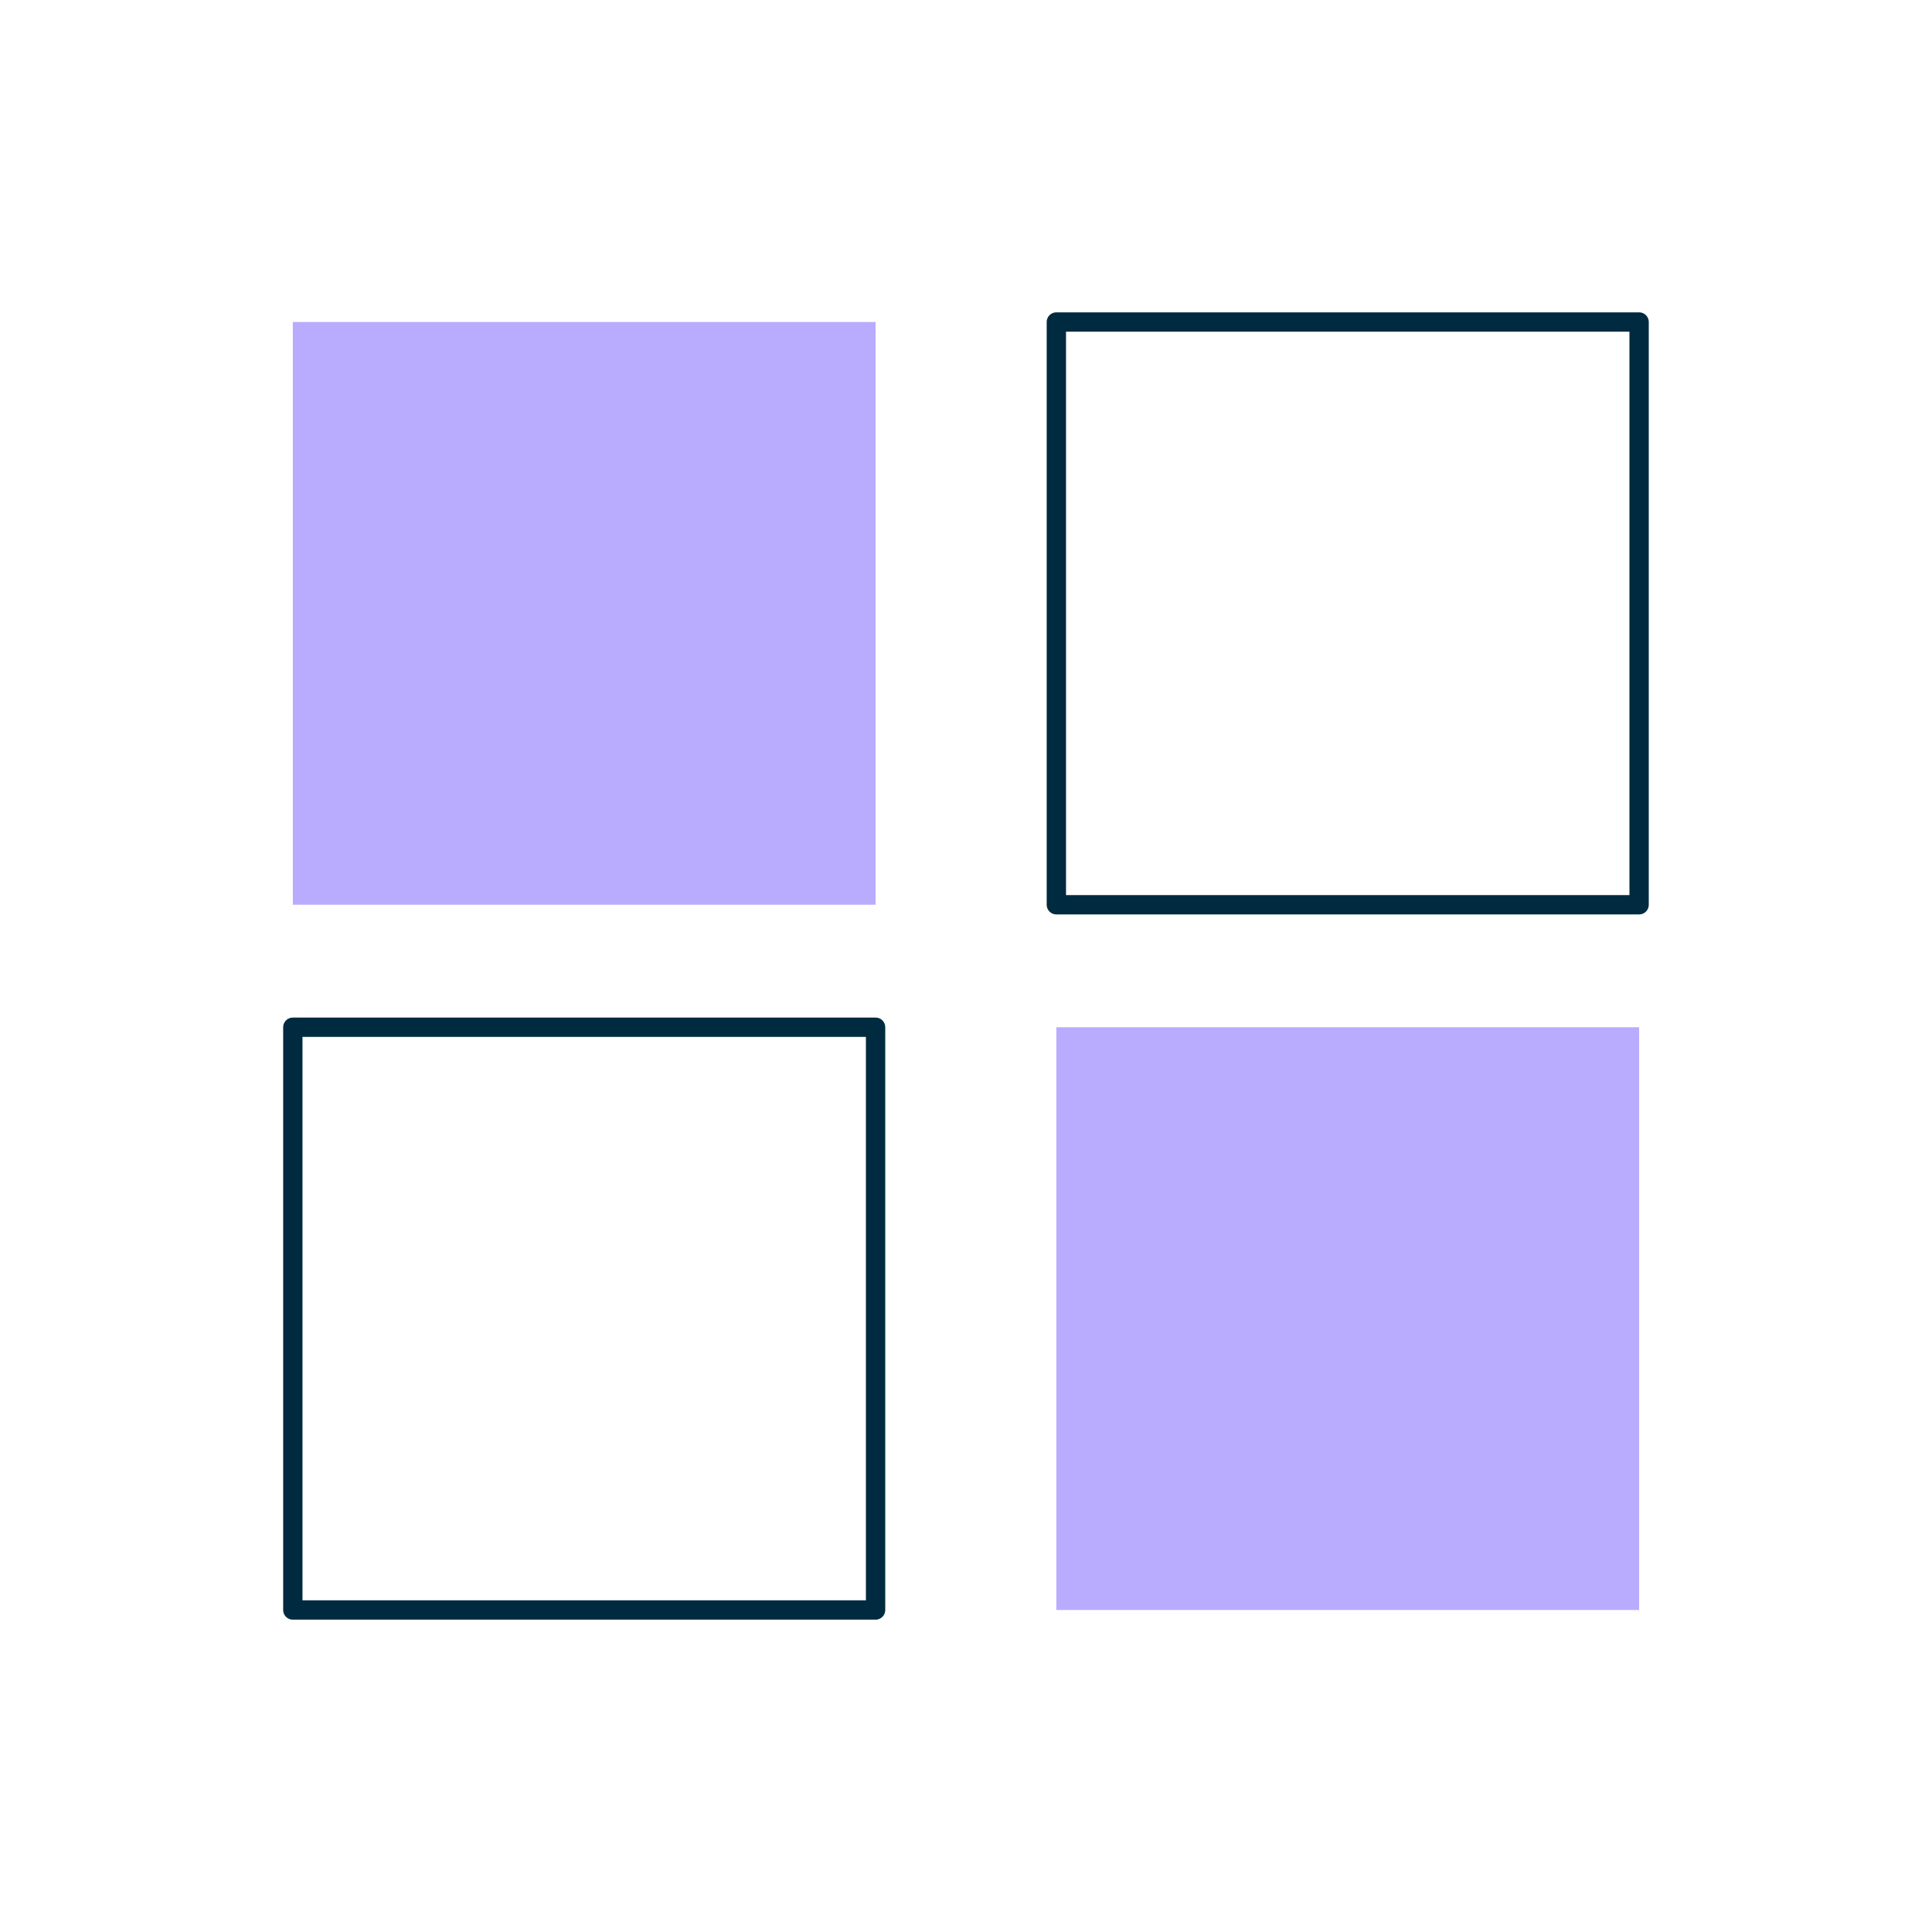 <?xml version="1.0" encoding="UTF-8"?>
<svg id="Dark_Duo_Tone" data-name="Dark_Duo Tone" xmlns="http://www.w3.org/2000/svg" viewBox="0 0 300 300">
  <defs>
    <style>
      .cls-1 {
        fill: none;
        stroke: #002a3f;
        stroke-linecap: round;
        stroke-linejoin: round;
        stroke-width: 3px;
      }

      .cls-2 {
        fill: #b9acff;
      }
    </style>
  </defs>
  <rect class="cls-2" x="45.47" y="50" width="90.49" height="90.49"/>
  <rect class="cls-1" x="164.03" y="50" width="90.49" height="90.49"/>
  <rect class="cls-1" x="45.47" y="159.51" width="90.49" height="90.49"/>
  <rect class="cls-2" x="164.03" y="159.51" width="90.49" height="90.49"/>
</svg>